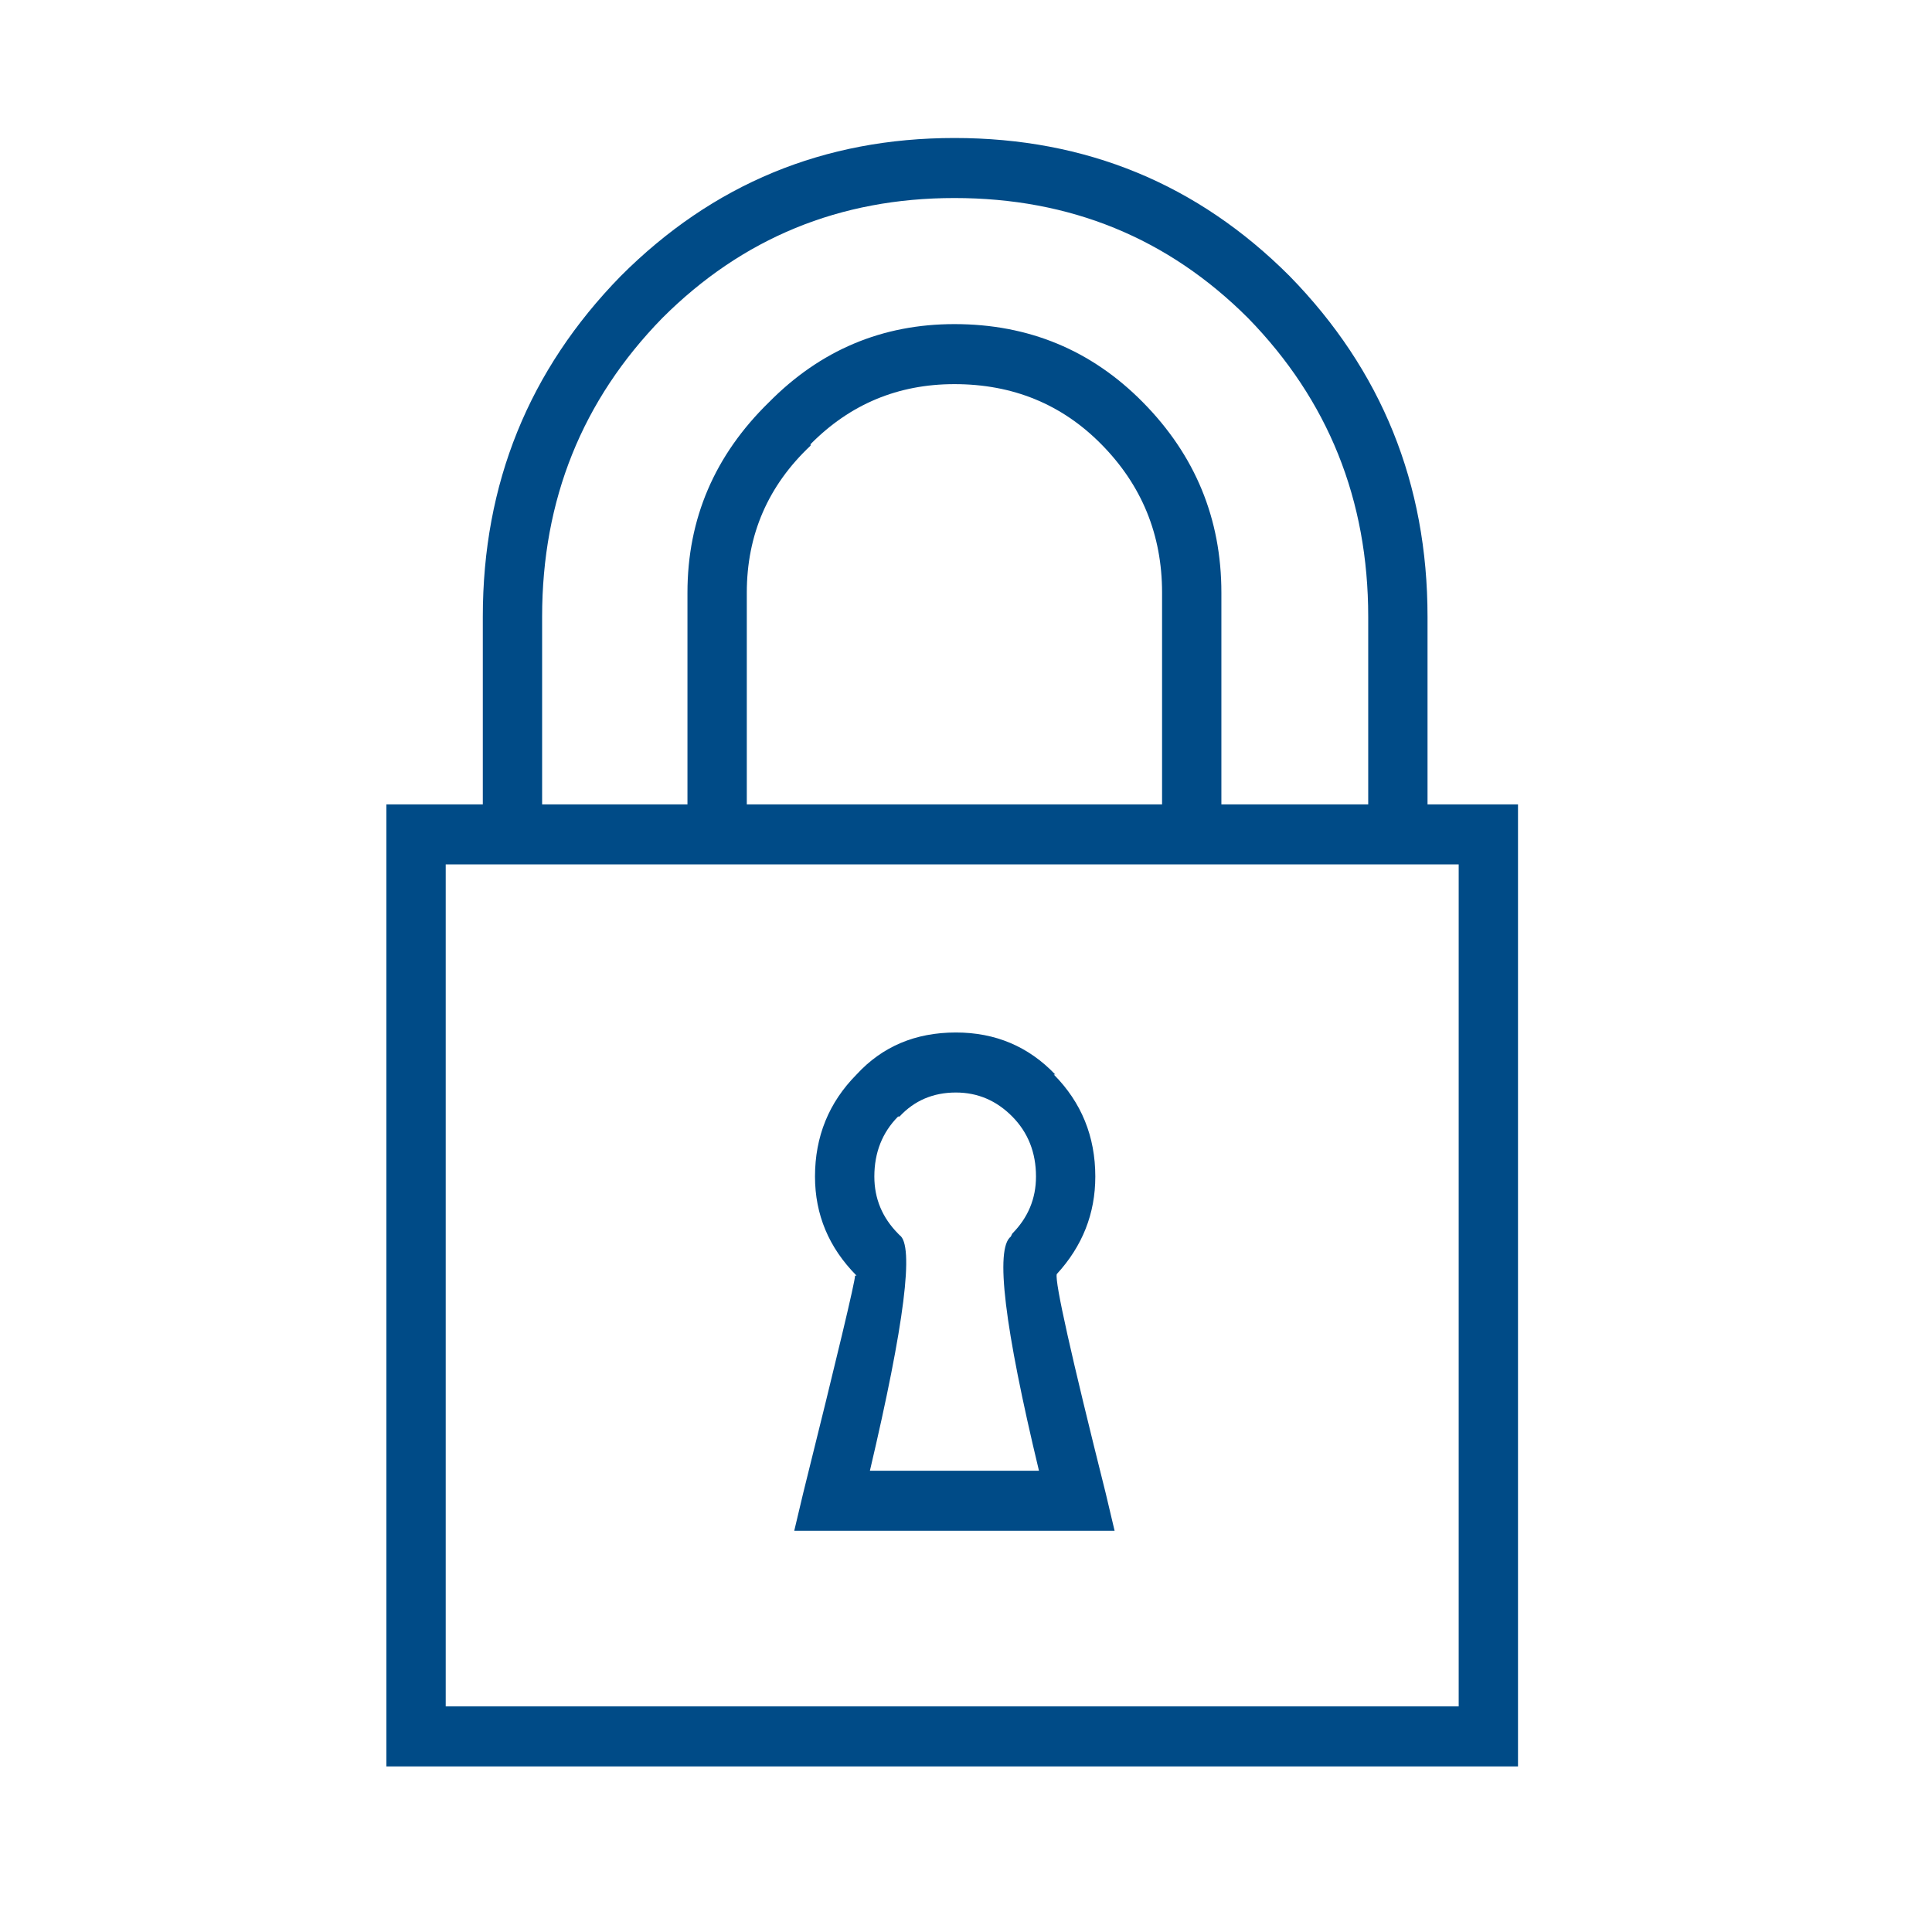 <?xml version="1.0" encoding="UTF-8"?>
<svg width="70px" height="70px" viewBox="0 0 70 70" version="1.1" xmlns="http://www.w3.org/2000/svg" xmlns:xlink="http://www.w3.org/1999/xlink">
    <!-- Generator: Sketch 63 (92445) - https://sketch.com -->
    <title>secure-icon</title>
    <desc>Created with Sketch.</desc>
    <g id="secure-icon" stroke="none" stroke-width="1" fill="none" fill-rule="evenodd">
        <path d="M34.581,5 C39.345,5 43.393,6.667 46.725,10.003 C50.056,13.41 51.722,17.525 51.722,22.347 L51.722,29.144 L55,29.144 L55,64 L14,64 L14,29.144 L17.493,29.144 L17.493,22.347 C17.493,17.525 19.159,13.41 22.49,10.003 C25.822,6.667 29.852,5 34.581,5 Z M45.22,11.525 C42.318,8.625 38.772,7.175 34.581,7.175 C30.425,7.175 26.896,8.625 23.995,11.525 C21.093,14.498 19.642,18.105 19.642,22.347 L19.642,29.144 L24.908,29.144 L24.908,21.476 C24.908,18.793 25.894,16.492 27.864,14.571 C29.726,12.686 31.966,11.743 34.581,11.743 C37.267,11.743 39.543,12.686 41.405,14.571 C43.304,16.492 44.253,18.793 44.253,21.476 L44.253,29.144 L49.573,29.144 L49.573,22.347 C49.573,18.105 48.122,14.498 45.22,11.525 Z M42.104,21.476 C42.104,19.374 41.37,17.58 39.9,16.093 C38.468,14.643 36.693,13.918 34.581,13.918 C32.539,13.918 30.801,14.643 29.368,16.093 L29.368,16.147 C27.827,17.597 27.058,19.374 27.058,21.476 L27.058,29.144 L42.104,29.144 L42.104,21.476 Z M31.034,38.932 C31.966,37.917 33.165,37.409 34.634,37.409 C36.067,37.409 37.267,37.917 38.235,38.932 L38.181,38.932 C39.185,39.946 39.685,41.18 39.685,42.629 C39.685,43.97 39.22,45.149 38.288,46.164 C38.216,46.454 38.807,49.1 40.062,54.103 L40.384,55.463 L28.777,55.463 L29.1,54.103 C30.354,49.065 30.98,46.436 30.98,46.218 L31.034,46.218 C30.03,45.204 29.529,44.007 29.529,42.629 C29.529,41.18 30.03,39.946 31.034,38.932 Z M34.634,39.584 C33.811,39.584 33.13,39.875 32.592,40.454 L32.539,40.454 C31.966,41.034 31.679,41.759 31.679,42.629 C31.679,43.427 31.966,44.116 32.539,44.696 L32.592,44.75 C33.13,45.112 32.772,47.959 31.518,53.288 L37.644,53.288 C36.389,48.067 36.05,45.24 36.623,44.805 L36.676,44.696 C37.249,44.116 37.536,43.427 37.536,42.629 C37.536,41.759 37.249,41.034 36.676,40.454 C36.103,39.875 35.423,39.584 34.634,39.584 Z M16.149,61.825 L52.851,61.825 L52.851,31.319 L16.149,31.319 L16.149,61.825 Z" id="Fill-7" fill="#004B87"></path>
    </g>
</svg>